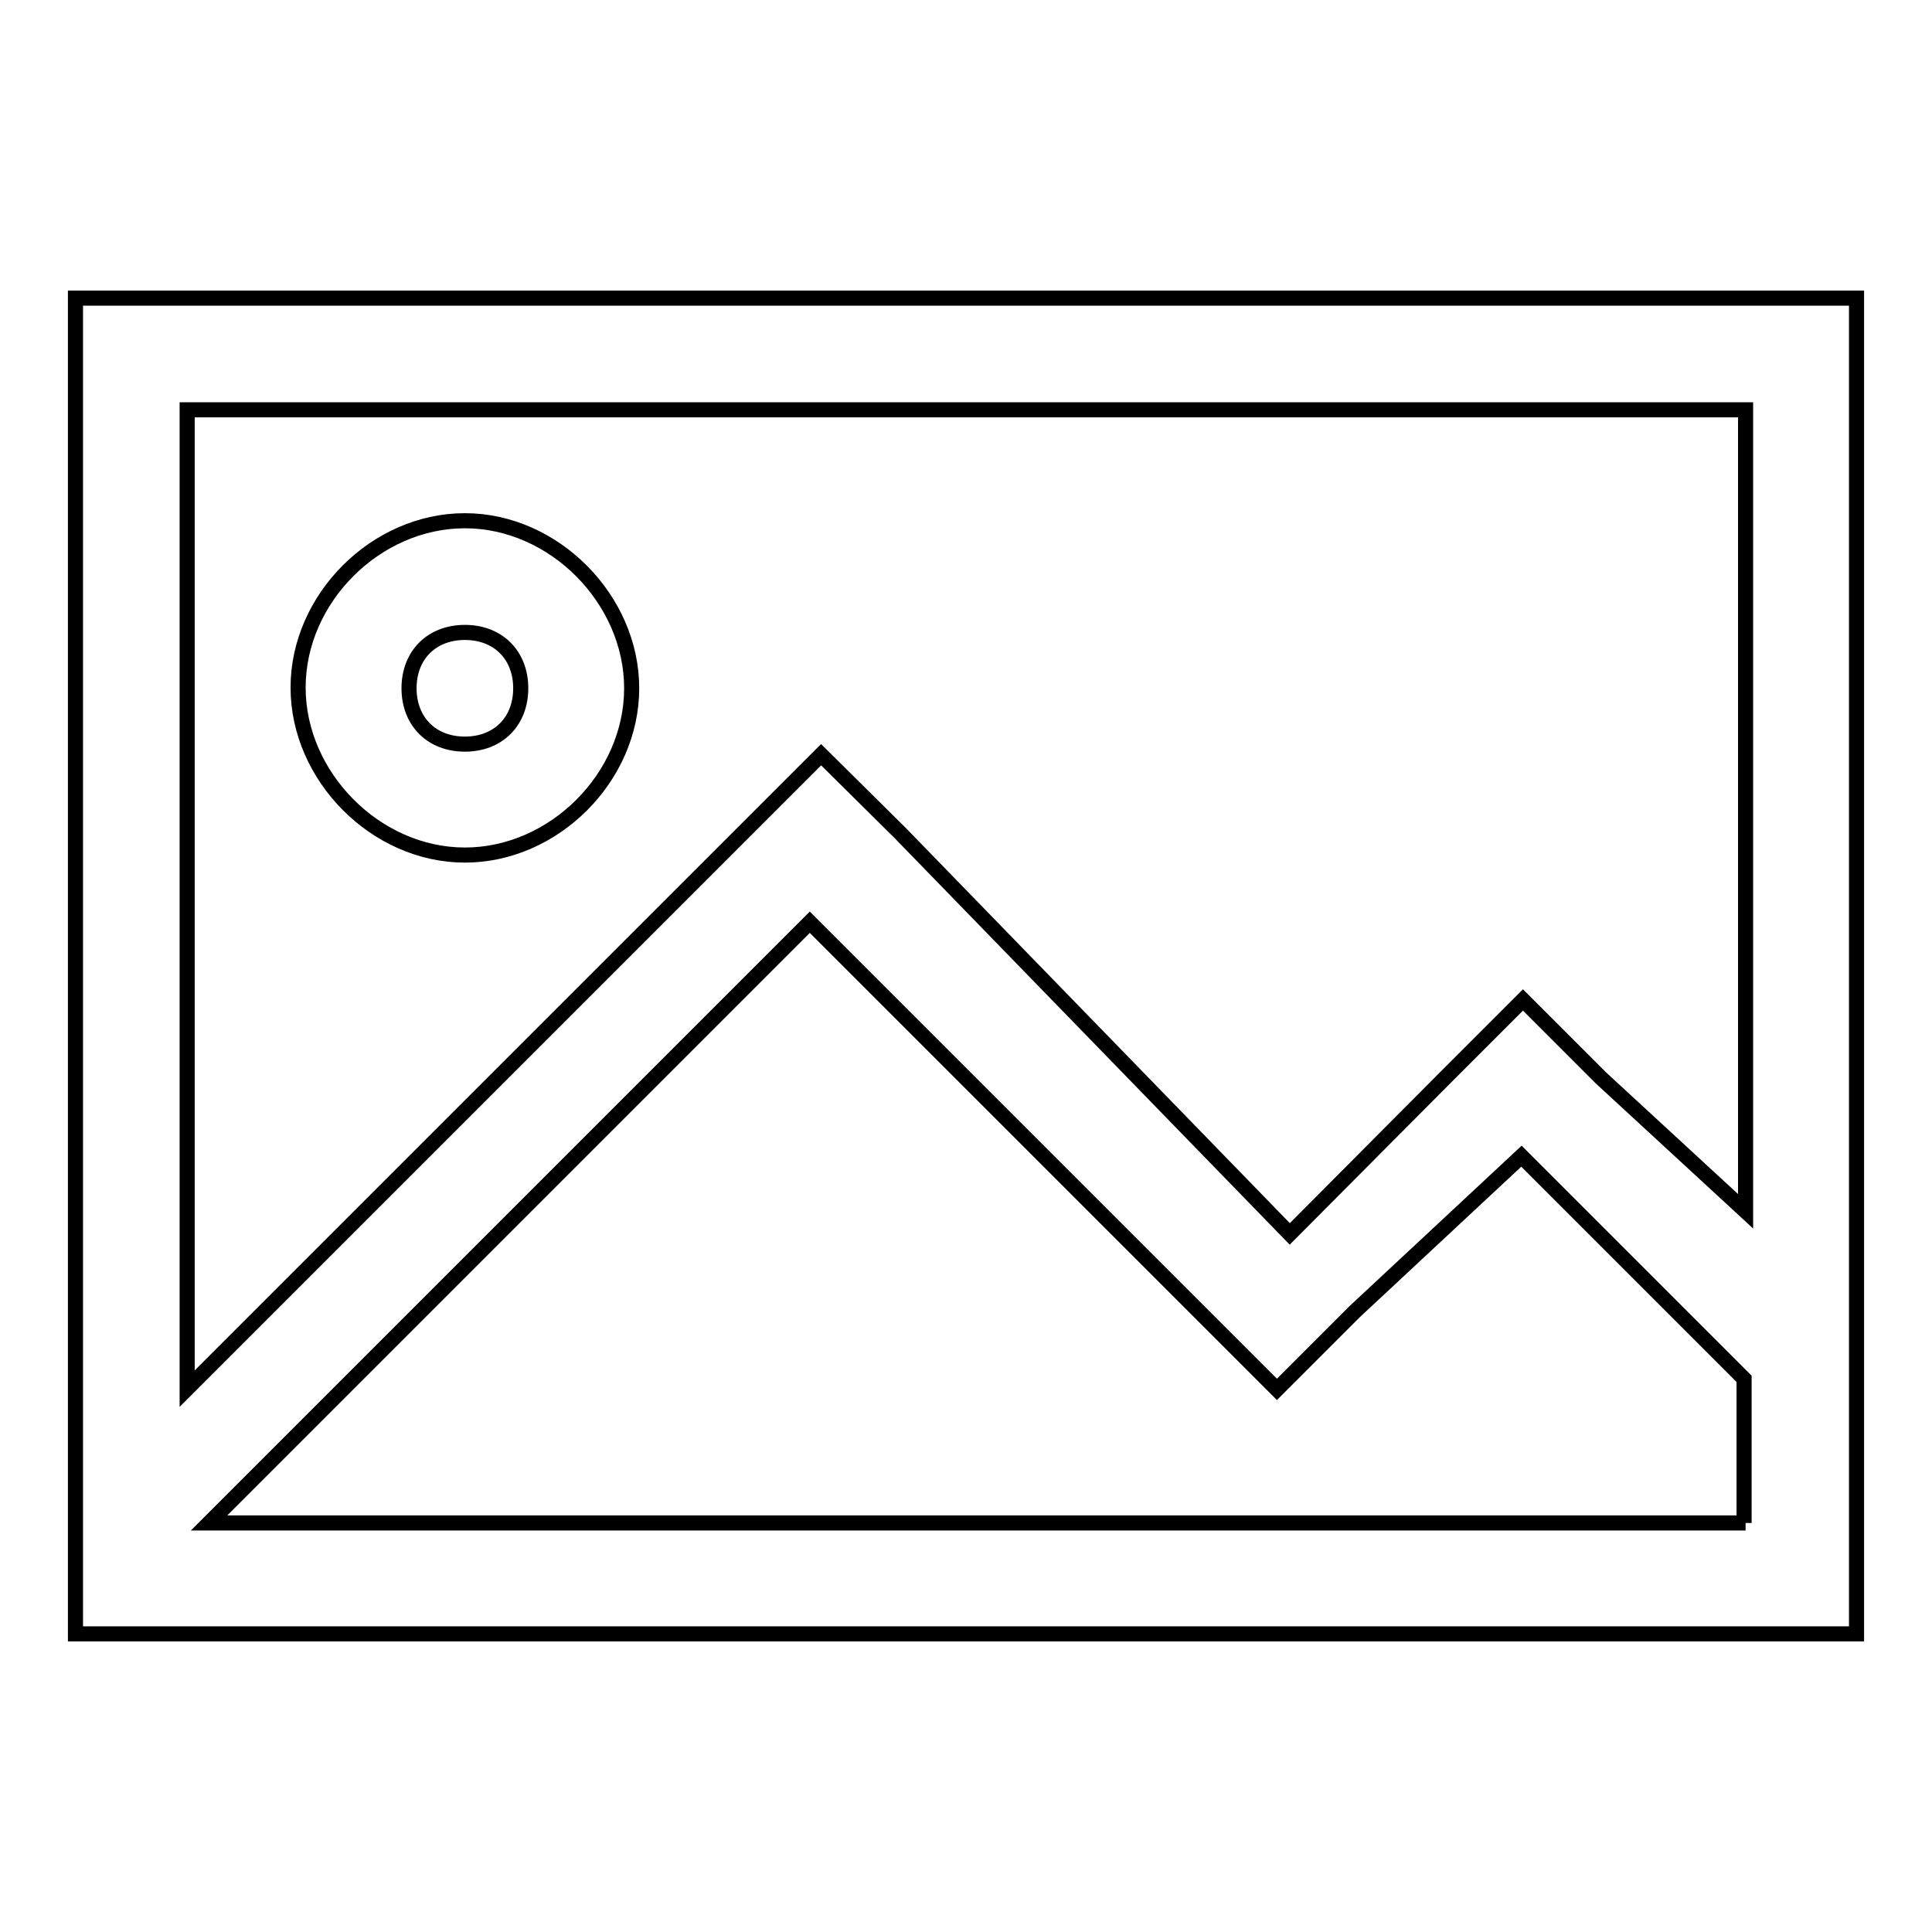 <?xml version="1.0" encoding="utf-8"?>
<!-- Svg Vector Icons : http://www.onlinewebfonts.com/icon -->
<!DOCTYPE svg PUBLIC "-//W3C//DTD SVG 1.1//EN" "http://www.w3.org/Graphics/SVG/1.1/DTD/svg11.dtd">
<svg version="1.1" xmlns="http://www.w3.org/2000/svg" xmlns:xlink="http://www.w3.org/1999/xlink" x="0px" y="0px" viewBox="0 0 256 256" enable-background="new 0 0 256 256" xml:space="preserve">
<g> <path stroke-width="2" fill-opacity="0" stroke="#000000"  d="M10,39.5v177h236v-177H10z M231.3,201.8H27.7l79.6-79.6l51.6,51.6l10.3,10.3l10.3-10.3l22.1-20.6l29.5,29.5 V201.8z M231.3,160.5l-19.2-17.7l-10.3-10.3l-10.3,10.3l-20.6,20.7l-51.6-53.1L108.8,100l-10.3,10.3L24.8,184V54.3h206.5V160.5 L231.3,160.5z M61.6,113.3c11.8,0,22.1-10.3,22.1-22.1S73.4,69,61.6,69S39.5,79.3,39.5,91.1S49.8,113.3,61.6,113.3z M61.6,83.8 c4.4,0,7.4,3,7.4,7.4s-3,7.4-7.4,7.4s-7.4-3-7.4-7.4S57.2,83.8,61.6,83.8z"/></g>
</svg>